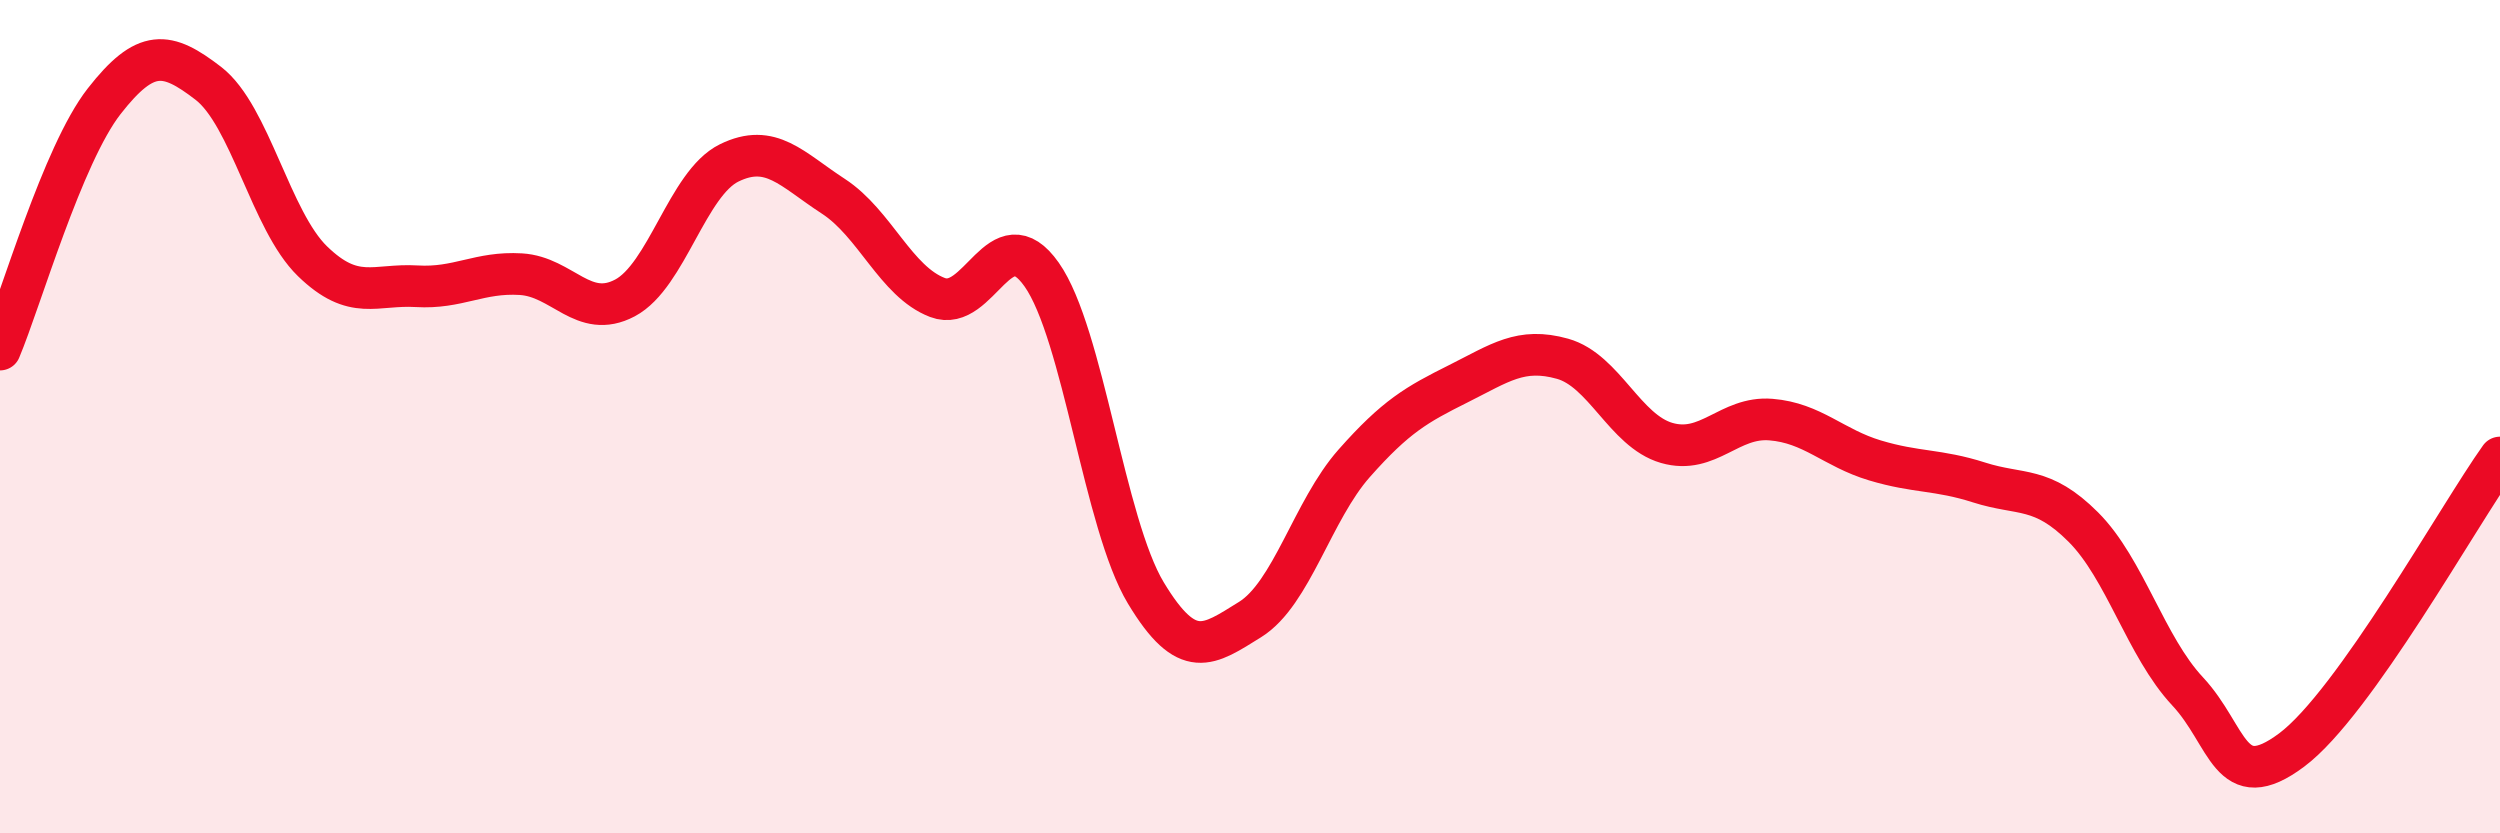 
    <svg width="60" height="20" viewBox="0 0 60 20" xmlns="http://www.w3.org/2000/svg">
      <path
        d="M 0,8.39 C 0.5,7.2 1.5,3.71 2.5,2.43 C 3.5,1.15 4,1.23 5,2 C 6,2.77 6.5,5.3 7.5,6.27 C 8.5,7.24 9,6.81 10,6.87 C 11,6.93 11.5,6.52 12.5,6.58 C 13.5,6.64 14,7.68 15,7.15 C 16,6.62 16.5,4.4 17.5,3.91 C 18.5,3.42 19,4.06 20,4.71 C 21,5.36 21.5,6.76 22.5,7.14 C 23.5,7.52 24,5.17 25,6.59 C 26,8.01 26.5,12.57 27.5,14.23 C 28.5,15.89 29,15.49 30,14.87 C 31,14.25 31.5,12.25 32.5,11.12 C 33.5,9.99 34,9.71 35,9.21 C 36,8.71 36.5,8.33 37.5,8.61 C 38.5,8.89 39,10.34 40,10.63 C 41,10.92 41.5,9.99 42.5,10.07 C 43.5,10.15 44,10.75 45,11.05 C 46,11.35 46.5,11.26 47.5,11.58 C 48.5,11.9 49,11.65 50,12.65 C 51,13.65 51.5,15.52 52.5,16.59 C 53.5,17.66 53.5,19.12 55,18 C 56.5,16.88 59,12.38 60,10.98L60 20L0 20Z"
        fill="#EB0A25"
        opacity="0.1"
        stroke-linecap="round"
        stroke-linejoin="round"
      />
      <path
        d="M 0,8.39 C 0.5,7.2 1.5,3.71 2.5,2.43 C 3.5,1.15 4,1.23 5,2 C 6,2.77 6.5,5.3 7.5,6.27 C 8.5,7.24 9,6.81 10,6.87 C 11,6.93 11.5,6.52 12.5,6.58 C 13.5,6.64 14,7.68 15,7.15 C 16,6.62 16.5,4.4 17.5,3.91 C 18.5,3.42 19,4.06 20,4.71 C 21,5.36 21.5,6.76 22.5,7.14 C 23.5,7.52 24,5.17 25,6.59 C 26,8.01 26.5,12.57 27.5,14.23 C 28.5,15.89 29,15.49 30,14.87 C 31,14.25 31.5,12.25 32.5,11.12 C 33.5,9.99 34,9.71 35,9.21 C 36,8.71 36.5,8.33 37.5,8.61 C 38.5,8.89 39,10.34 40,10.63 C 41,10.92 41.5,9.99 42.5,10.07 C 43.5,10.15 44,10.75 45,11.05 C 46,11.35 46.5,11.26 47.5,11.58 C 48.5,11.9 49,11.65 50,12.65 C 51,13.65 51.5,15.52 52.5,16.59 C 53.5,17.66 53.5,19.12 55,18 C 56.5,16.88 59,12.38 60,10.98"
        stroke="#EB0A25"
        stroke-width="1"
        fill="none"
        stroke-linecap="round"
        stroke-linejoin="round"
      />
    </svg>
  